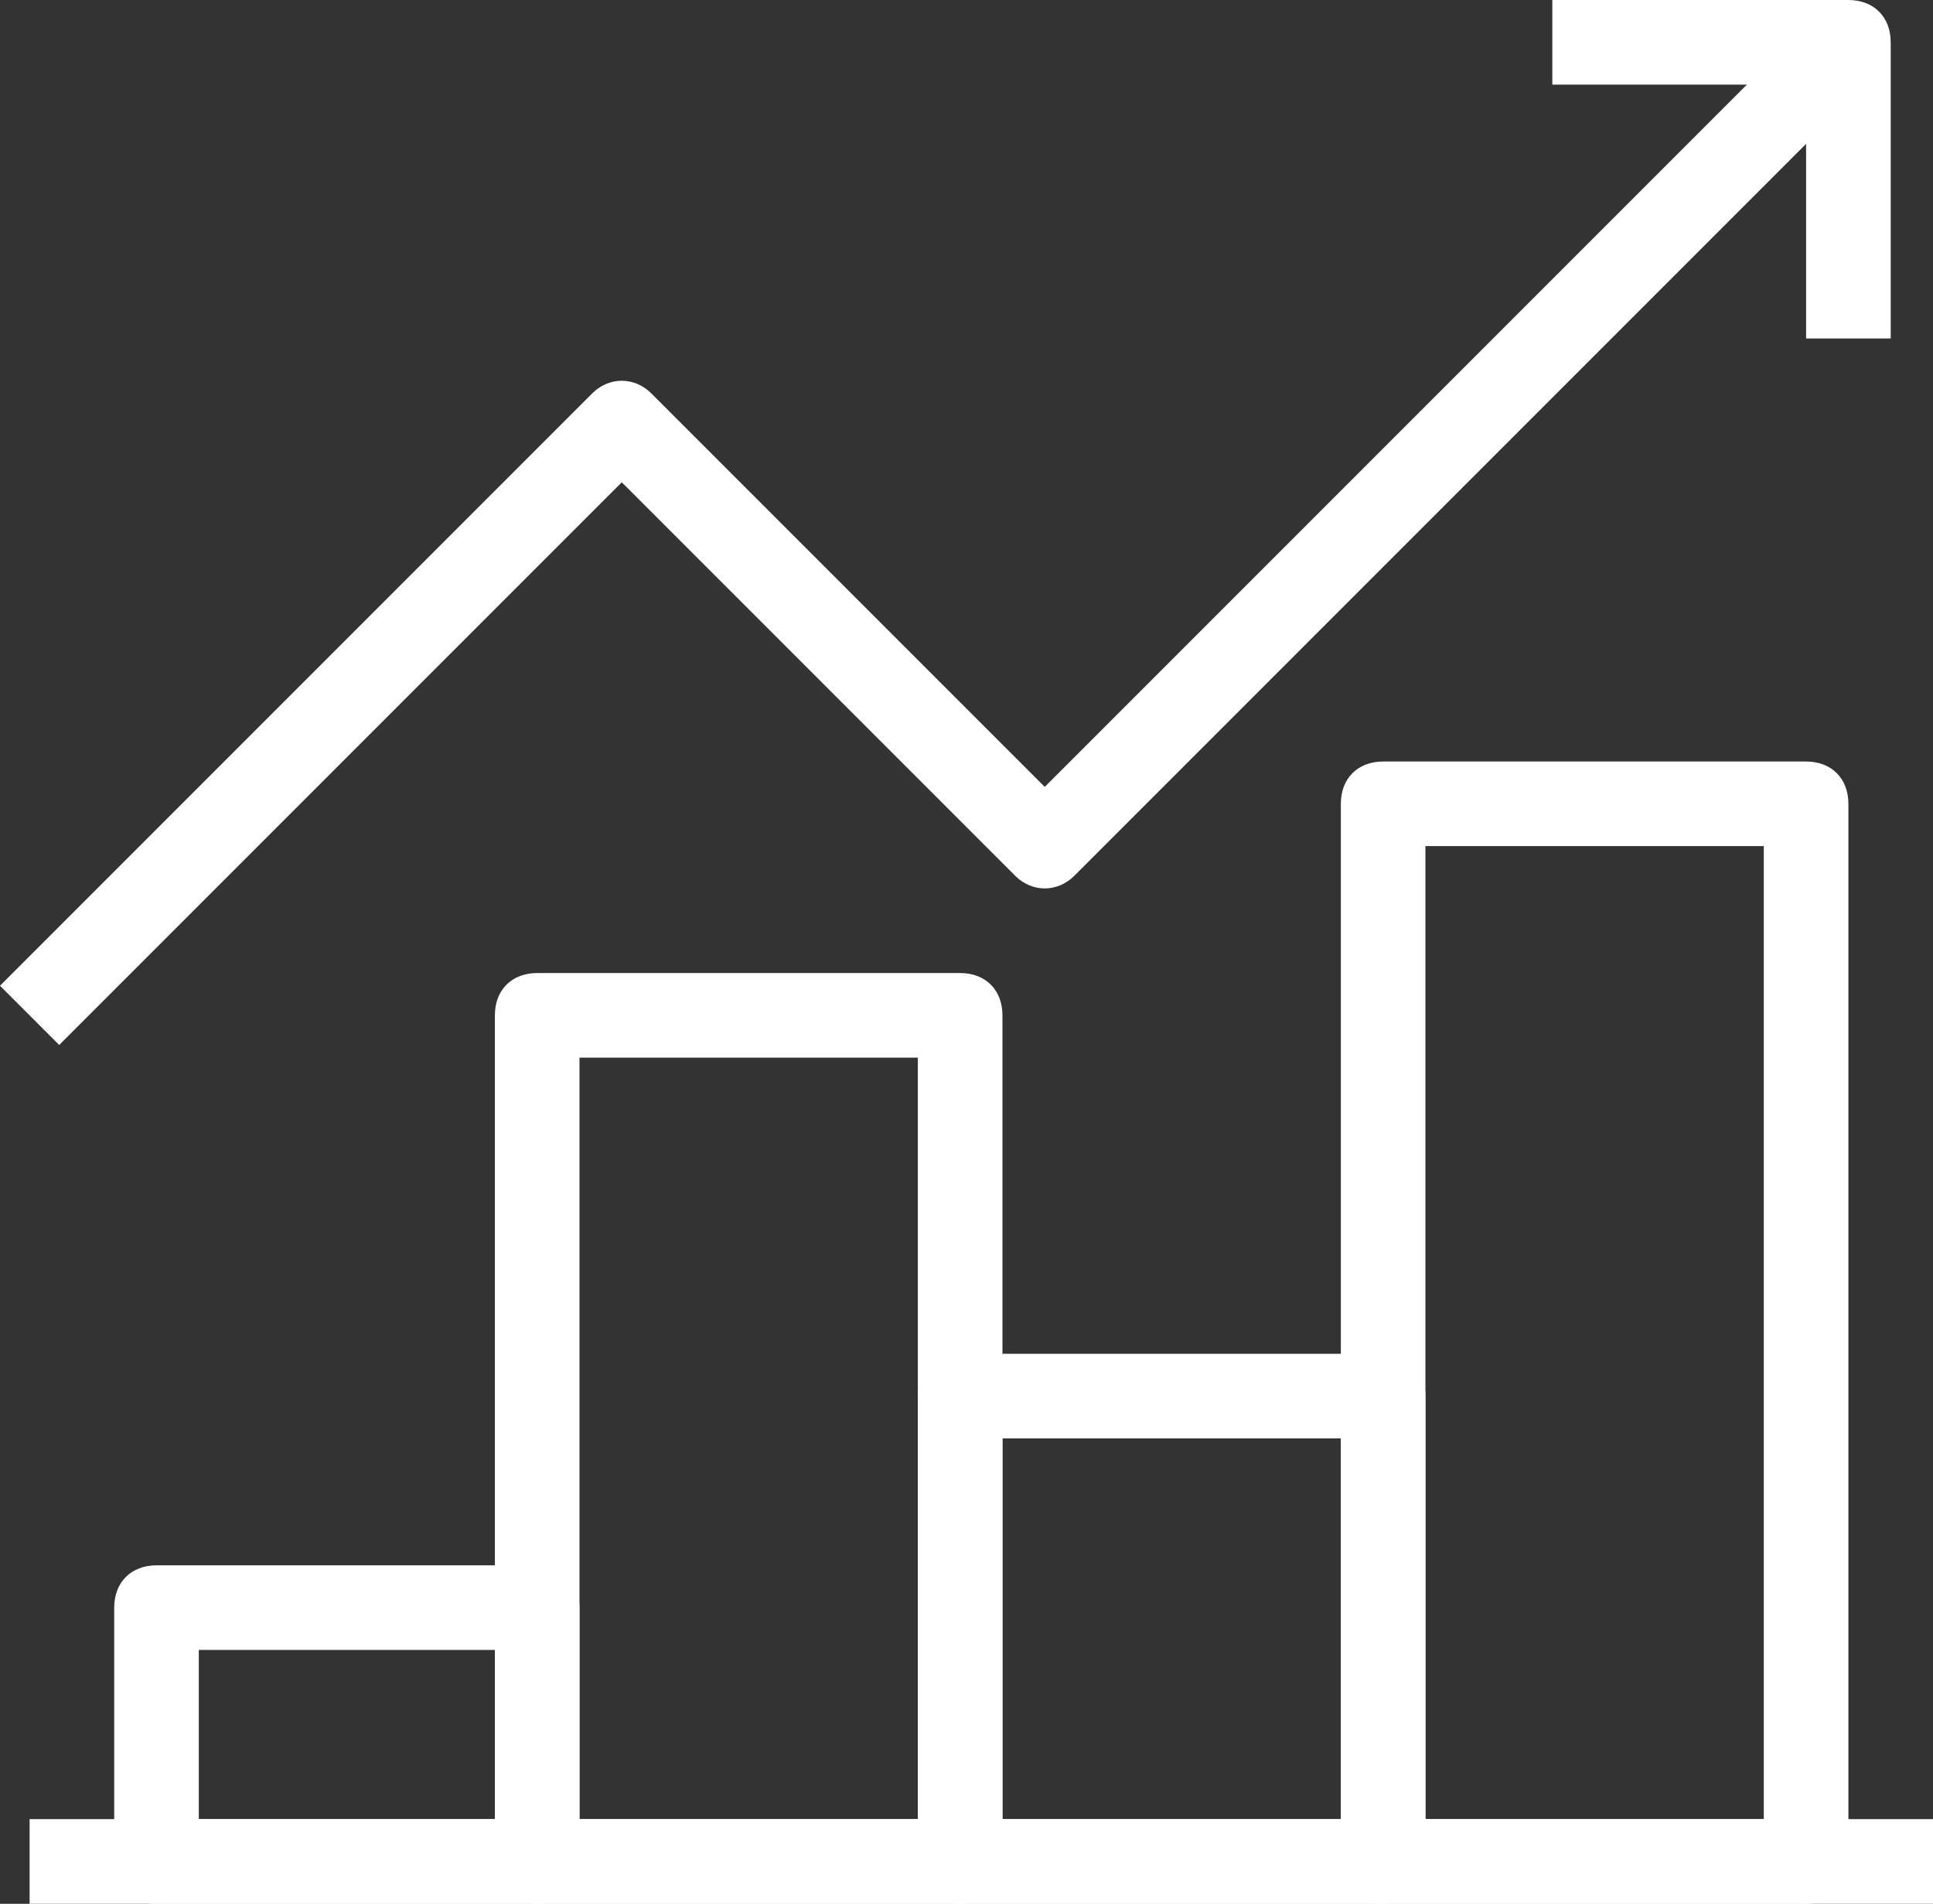 <svg id="Layer_1" xmlns="http://www.w3.org/2000/svg" xmlns:xlink="http://www.w3.org/1999/xlink" viewBox="0 0 45.7 45"><rect x="0" y="0" width="45.7" height="45" fill="#333333" stroke="none"/><style>.st0{clip-path:url(#SVGID_2_)}.st1{fill:#fff}</style><defs><path id="SVGID_1_" d="M0 0h45.7v45H0z"/></defs><clipPath id="SVGID_2_"><use xlink:href="#SVGID_1_" overflow="visible"/></clipPath><g class="st0"><path class="st1" d="M12.7 45h-9c-.6 0-1-.4-1-1v-6c0-.6.4-1 1-1h9c.6 0 1 .4 1 1v6c0 .6-.4 1-1 1zm-8-2h7v-4h-7v4z"/><path class="st1" d="M22.7 45h-10c-.6 0-1-.4-1-1V24c0-.6.4-1 1-1h10c.6 0 1 .4 1 1v20c0 .6-.4 1-1 1zm-9-2h8V25h-8v18z"/><path class="st1" d="M32.7 45h-10c-.6 0-1-.4-1-1V33c0-.6.4-1 1-1h10c.6 0 1 .4 1 1v11c0 .6-.4 1-1 1zm-9-2h8v-9h-8v9z"/><path class="st1" d="M42.7 45h-10c-.6 0-1-.4-1-1V19c0-.6.4-1 1-1h10c.6 0 1 .4 1 1v25c0 .6-.4 1-1 1zm-9-2h8V20h-8v23zM44.7 8h-2V2h-6V0h7c.6 0 1 .4 1 1v7z"/><path class="st1" d="M.7 43h45v2H.7zM1.4 24.7L0 23.3l14-14c.4-.4 1-.4 1.4 0l9.3 9.3L43 .3l1.4 1.4-19 19c-.4.4-1 .4-1.4 0l-9.3-9.3L1.4 24.7z"/></g></svg>